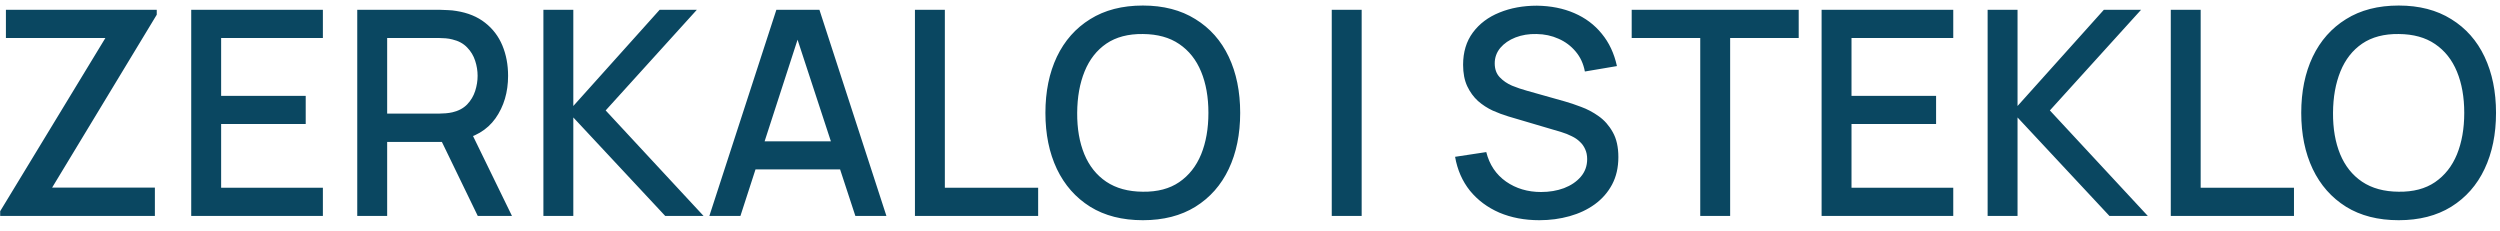 <?xml version="1.0" encoding="UTF-8"?> <svg xmlns="http://www.w3.org/2000/svg" width="260" height="24" viewBox="0 0 260 24" fill="none"><path d="M0.019 22.454V21.963L10.959 3.954H0.615V1.022H16.302V1.529L5.422 19.508H16.108V22.454H0.019ZM19.887 22.454V1.022H33.58V3.954H22.998V9.967H31.794V12.899H22.998V19.523H33.58V22.454H19.887ZM37.154 22.454V1.022H45.816C46.025 1.022 46.283 1.032 46.59 1.052C46.898 1.062 47.191 1.092 47.468 1.142C48.659 1.33 49.651 1.737 50.445 2.362C51.249 2.987 51.849 3.776 52.246 4.728C52.643 5.681 52.841 6.733 52.841 7.884C52.841 9.59 52.405 11.064 51.532 12.304C50.658 13.534 49.349 14.303 47.602 14.611L46.337 14.76H40.265V22.454H37.154ZM49.686 22.454L45.459 13.733L48.6 12.929L53.243 22.454H49.686ZM40.265 11.813H45.697C45.896 11.813 46.114 11.803 46.352 11.783C46.6 11.763 46.834 11.729 47.052 11.679C47.687 11.53 48.198 11.257 48.585 10.86C48.972 10.454 49.249 9.987 49.418 9.461C49.587 8.935 49.671 8.41 49.671 7.884C49.671 7.358 49.587 6.837 49.418 6.321C49.249 5.795 48.972 5.334 48.585 4.937C48.198 4.53 47.687 4.252 47.052 4.103C46.834 4.044 46.6 4.004 46.352 3.984C46.114 3.964 45.896 3.954 45.697 3.954H40.265V11.813ZM56.514 22.454V1.022H59.625V11.024L68.6 1.022H72.469L62.989 11.485L73.169 22.454H69.18L59.625 12.215V22.454H56.514ZM73.775 22.454L80.741 1.022H85.221L92.186 22.454H88.956L82.542 2.898H83.345L77.005 22.454H73.775ZM77.392 17.617V14.7H88.584V17.617H77.392ZM95.154 22.454V1.022H98.264V19.523H107.968V22.454H95.154ZM118.859 22.901C116.715 22.901 114.89 22.435 113.382 21.502C111.873 20.559 110.718 19.25 109.914 17.573C109.12 15.896 108.723 13.951 108.723 11.739C108.723 9.526 109.12 7.581 109.914 5.904C110.718 4.227 111.873 2.923 113.382 1.99C114.89 1.047 116.715 0.576 118.859 0.576C120.992 0.576 122.813 1.047 124.321 1.99C125.839 2.923 126.995 4.227 127.789 5.904C128.582 7.581 128.979 9.526 128.979 11.739C128.979 13.951 128.582 15.896 127.789 17.573C126.995 19.25 125.839 20.559 124.321 21.502C122.813 22.435 120.992 22.901 118.859 22.901ZM118.859 19.939C120.377 19.959 121.637 19.627 122.639 18.942C123.651 18.247 124.41 17.285 124.916 16.055C125.422 14.814 125.675 13.376 125.675 11.739C125.675 10.101 125.422 8.672 124.916 7.452C124.41 6.222 123.651 5.264 122.639 4.58C121.637 3.895 120.377 3.548 118.859 3.538C117.341 3.518 116.075 3.85 115.063 4.535C114.061 5.22 113.307 6.182 112.801 7.422C112.295 8.663 112.037 10.101 112.027 11.739C112.017 13.376 112.265 14.809 112.771 16.04C113.277 17.26 114.036 18.213 115.049 18.897C116.07 19.582 117.341 19.929 118.859 19.939ZM138.502 22.454V1.022H141.613V22.454H138.502ZM160.094 22.901C158.556 22.901 157.168 22.638 155.927 22.112C154.697 21.576 153.679 20.817 152.876 19.835C152.082 18.843 151.567 17.667 151.329 16.308L154.572 15.816C154.9 17.126 155.584 18.148 156.627 18.883C157.669 19.607 158.884 19.969 160.273 19.969C161.137 19.969 161.93 19.835 162.654 19.567C163.378 19.289 163.959 18.897 164.395 18.391C164.841 17.875 165.065 17.26 165.065 16.546C165.065 16.159 164.996 15.816 164.858 15.519C164.728 15.221 164.545 14.963 164.307 14.745C164.078 14.517 163.796 14.323 163.458 14.164C163.13 13.996 162.769 13.852 162.372 13.733L156.88 12.111C156.344 11.952 155.799 11.748 155.242 11.5C154.687 11.242 154.176 10.91 153.71 10.503C153.253 10.086 152.881 9.575 152.594 8.97C152.306 8.355 152.162 7.611 152.162 6.738C152.162 5.418 152.5 4.302 153.174 3.389C153.858 2.466 154.781 1.772 155.941 1.305C157.103 0.829 158.403 0.591 159.841 0.591C161.29 0.611 162.585 0.869 163.727 1.365C164.877 1.861 165.83 2.575 166.584 3.508C167.347 4.431 167.873 5.552 168.161 6.872L164.827 7.437C164.678 6.633 164.361 5.944 163.875 5.368C163.389 4.783 162.794 4.337 162.089 4.029C161.384 3.711 160.62 3.548 159.797 3.538C159.003 3.518 158.274 3.637 157.608 3.895C156.953 4.153 156.427 4.515 156.031 4.981C155.645 5.448 155.451 5.984 155.451 6.589C155.451 7.184 155.624 7.665 155.972 8.033C156.319 8.4 156.746 8.692 157.252 8.911C157.767 9.119 158.278 9.293 158.785 9.432L162.744 10.548C163.24 10.687 163.8 10.875 164.426 11.113C165.06 11.342 165.67 11.664 166.256 12.081C166.851 12.498 167.343 13.053 167.729 13.748C168.117 14.432 168.31 15.296 168.31 16.337C168.31 17.419 168.092 18.371 167.654 19.195C167.218 20.009 166.619 20.693 165.854 21.249C165.1 21.795 164.227 22.206 163.234 22.484C162.243 22.762 161.196 22.901 160.094 22.901ZM176.825 22.454V3.954H169.696V1.022H187.065V3.954H179.935V22.454H176.825ZM189.446 22.454V1.022H203.139V3.954H192.557V9.967H201.353V12.899H192.557V19.523H203.139V22.454H189.446ZM206.713 22.454V1.022H209.824V11.024L218.798 1.022H222.669L213.187 11.485L223.368 22.454H219.378L209.824 12.215V22.454H206.713ZM225.761 22.454V1.022H228.87V19.523H238.574V22.454H225.761ZM249.465 22.901C247.322 22.901 245.496 22.435 243.989 21.502C242.48 20.559 241.324 19.25 240.521 17.573C239.726 15.896 239.329 13.951 239.329 11.739C239.329 9.526 239.726 7.581 240.521 5.904C241.324 4.227 242.48 2.923 243.989 1.99C245.496 1.047 247.322 0.576 249.465 0.576C251.598 0.576 253.419 1.047 254.928 1.99C256.445 2.923 257.601 4.227 258.394 5.904C259.189 7.581 259.586 9.526 259.586 11.739C259.586 13.951 259.189 15.896 258.394 17.573C257.601 19.25 256.445 20.559 254.928 21.502C253.419 22.435 251.598 22.901 249.465 22.901ZM249.465 19.939C250.984 19.959 252.244 19.627 253.246 18.942C254.258 18.247 255.016 17.285 255.523 16.055C256.028 14.814 256.282 13.376 256.282 11.739C256.282 10.101 256.028 8.672 255.523 7.452C255.016 6.222 254.258 5.264 253.246 4.58C252.244 3.895 250.984 3.548 249.465 3.538C247.947 3.518 246.683 3.85 245.671 4.535C244.667 5.22 243.914 6.182 243.407 7.422C242.902 8.663 242.643 10.101 242.634 11.739C242.624 13.376 242.872 14.809 243.378 16.04C243.884 17.26 244.642 18.213 245.654 18.897C246.677 19.582 247.947 19.929 249.465 19.939Z" fill="#0A4761"></path></svg> 
